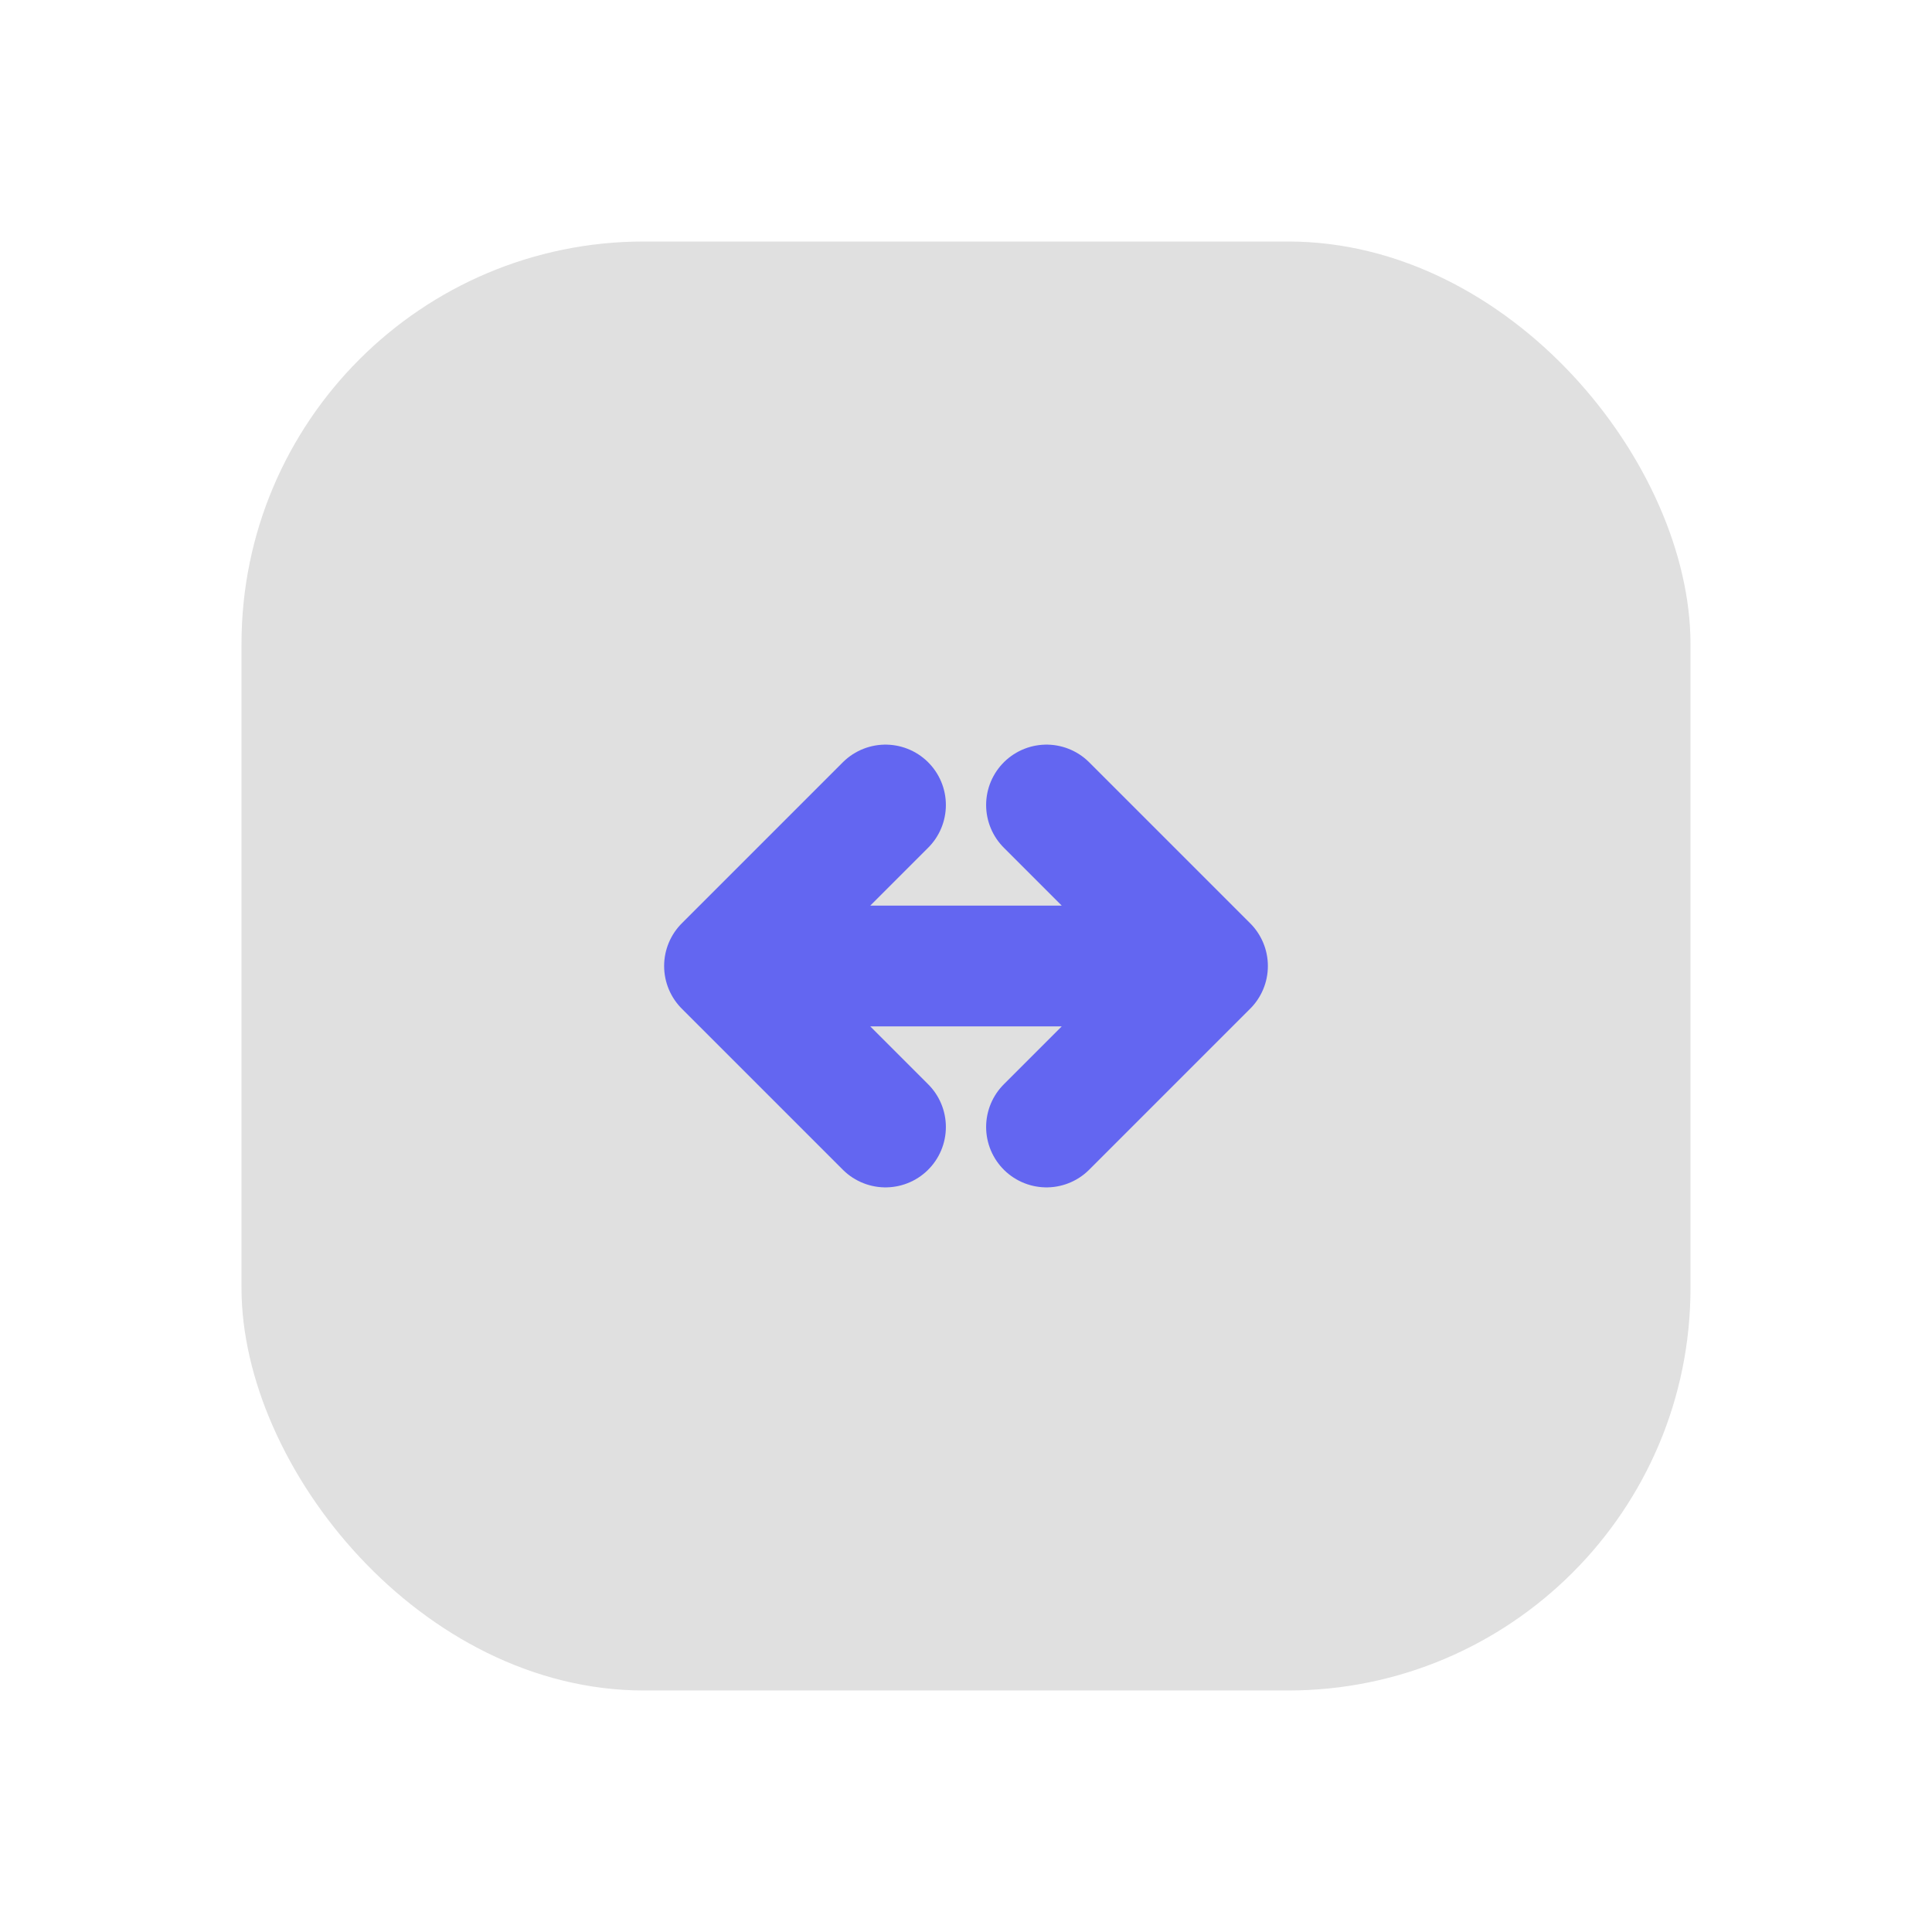 <svg xmlns="http://www.w3.org/2000/svg" viewBox="0 0 48 48" fill="none">
  <defs>
    <filter id="neu-pkr0tukzi">
      <feDropShadow dx="-2" dy="-2" stdDeviation="2" flood-color="white" flood-opacity="0.7"/>
      <feDropShadow dx="2" dy="2" stdDeviation="2" flood-color="#a0a0a0" flood-opacity="0.5"/>
    </filter>
  </defs>
  <rect x="6" y="6" width="36" height="36" rx="10" fill="#e0e0e0" filter="url(#neu-pkr0tukzi)"/>
  <path d="M20 24H28M22 20L18 24L22 28M26 20L30 24L26 28" stroke="#6366F1" stroke-width="3" stroke-linecap="round" stroke-linejoin="round"/>
</svg>